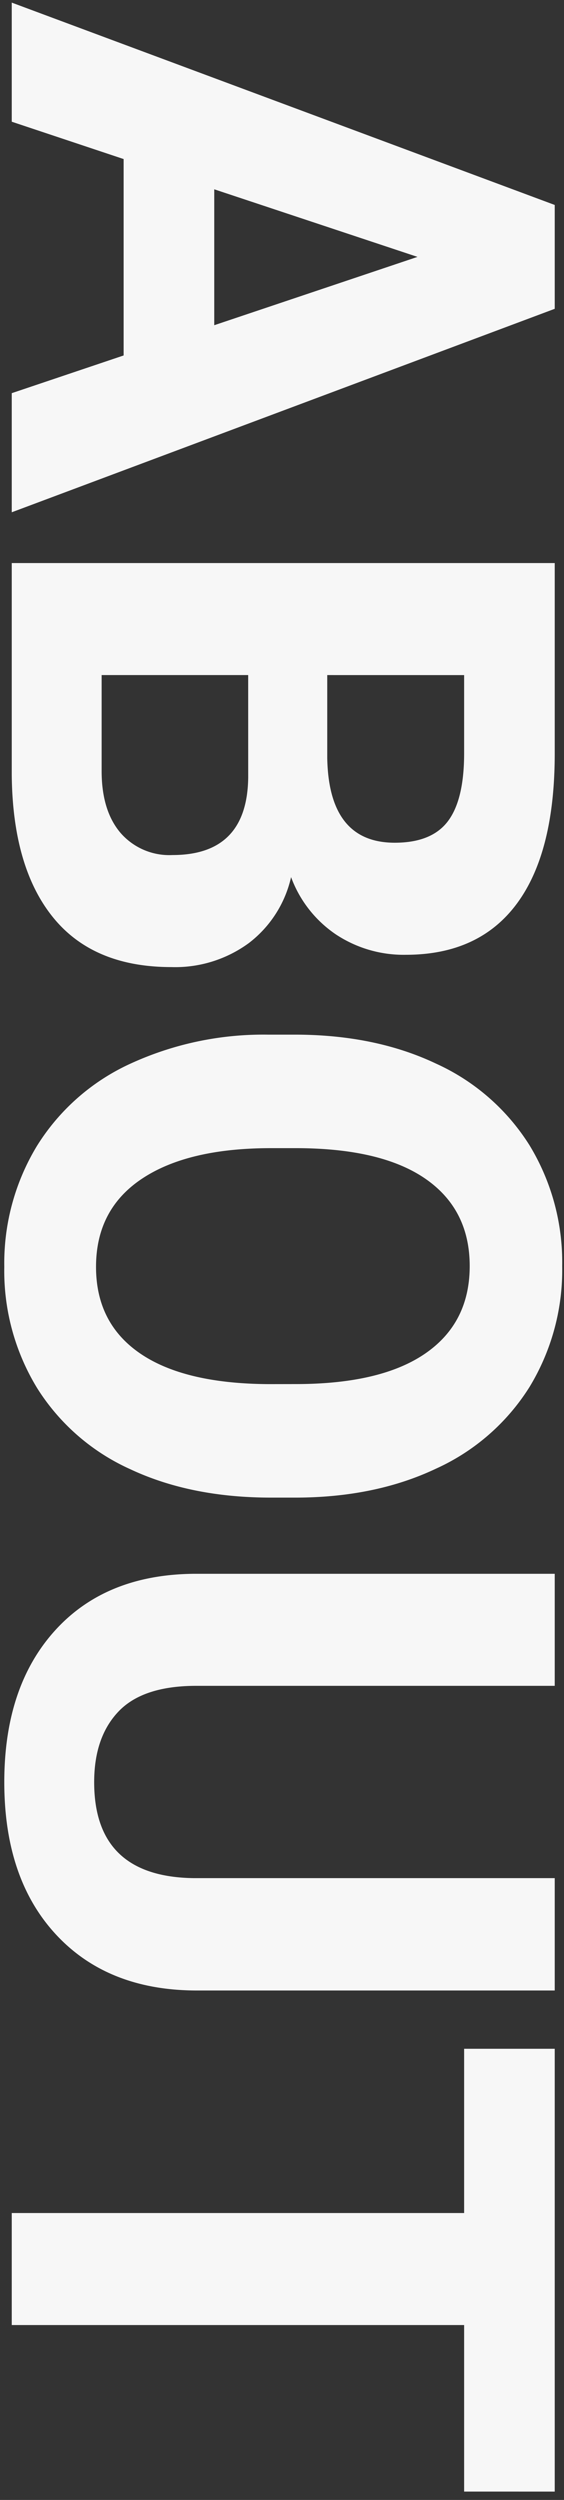 <svg xmlns="http://www.w3.org/2000/svg" xmlns:xlink="http://www.w3.org/1999/xlink" width="96" height="425" viewBox="0 0 96 425">
  <rect x="0" y="0" width="96" height="425" fill="#333333" stroke="none"/>
  <defs>
    <clipPath id="clip-path">
      <path id="パス_388" data-name="パス 388" d="M0,0H96V425H0Z" transform="translate(1235 1464)" fill="none" stroke="rgba(0,0,0,0)" stroke-width="1"/>
    </clipPath>
  </defs>
  <g id="マスクグループ_310" data-name="マスクグループ 310" transform="translate(-1235 -1464)" clip-path="url(#clip-path)">
    <path id="パス_389" data-name="パス 389" d="M60.43-19.043H27.041L20.693,0H.444l34.4-92.422H52.5L87.09,0H66.841ZM32.183-34.468H55.288L43.672-69.062ZM95.723,0V-92.422H128.1q16.821,0,25.518,6.443t8.7,18.884a20.881,20.881,0,0,1-3.491,11.965,20.166,20.166,0,0,1-9.712,7.585,19.511,19.511,0,0,1,11.2,7.173,21.206,21.206,0,0,1,4.094,13.2q0,13.33-8.506,20.186T131.65,0Zm19.043-40.244V-15.3h16.313q6.729,0,10.505-3.206a10.993,10.993,0,0,0,3.777-8.855q0-12.7-13.14-12.886Zm0-13.457h14.092q14.409-.254,14.409-11.489,0-6.284-3.65-9.045T128.1-77h-13.33ZM254.6-44.116q0,13.647-4.824,23.931A36.331,36.331,0,0,1,235.974-4.316a38.191,38.191,0,0,1-20.6,5.586,38.45,38.45,0,0,1-20.5-5.522,36.688,36.688,0,0,1-13.965-15.774,54.2,54.2,0,0,1-5.015-23.582v-4.57q0-13.647,4.919-24.026a36.628,36.628,0,0,1,13.9-15.933,38.238,38.238,0,0,1,20.535-5.554,38.238,38.238,0,0,1,20.535,5.554,36.628,36.628,0,0,1,13.9,15.933Q254.6-61.826,254.6-48.242Zm-19.3-4.189q0-14.536-5.205-22.09t-14.854-7.554q-9.585,0-14.79,7.458T195.19-48.623v4.507q0,14.155,5.205,21.963t14.98,7.808q9.585,0,14.727-7.522T235.308-43.8ZM338.394-92.422v60.874q0,15.171-9.49,23.994T302.974,1.27q-16.187,0-25.708-8.569t-9.712-23.55V-92.422H286.6v61q0,9.077,4.348,13.235t12.029,4.158q16.06,0,16.313-16.885V-92.422ZM423.579-77H395.269V0H376.226V-77H348.3V-92.422h75.283Z" transform="translate(1237 1464) rotate(90)" fill="#f7f7f7"/>
  </g>
</svg>
